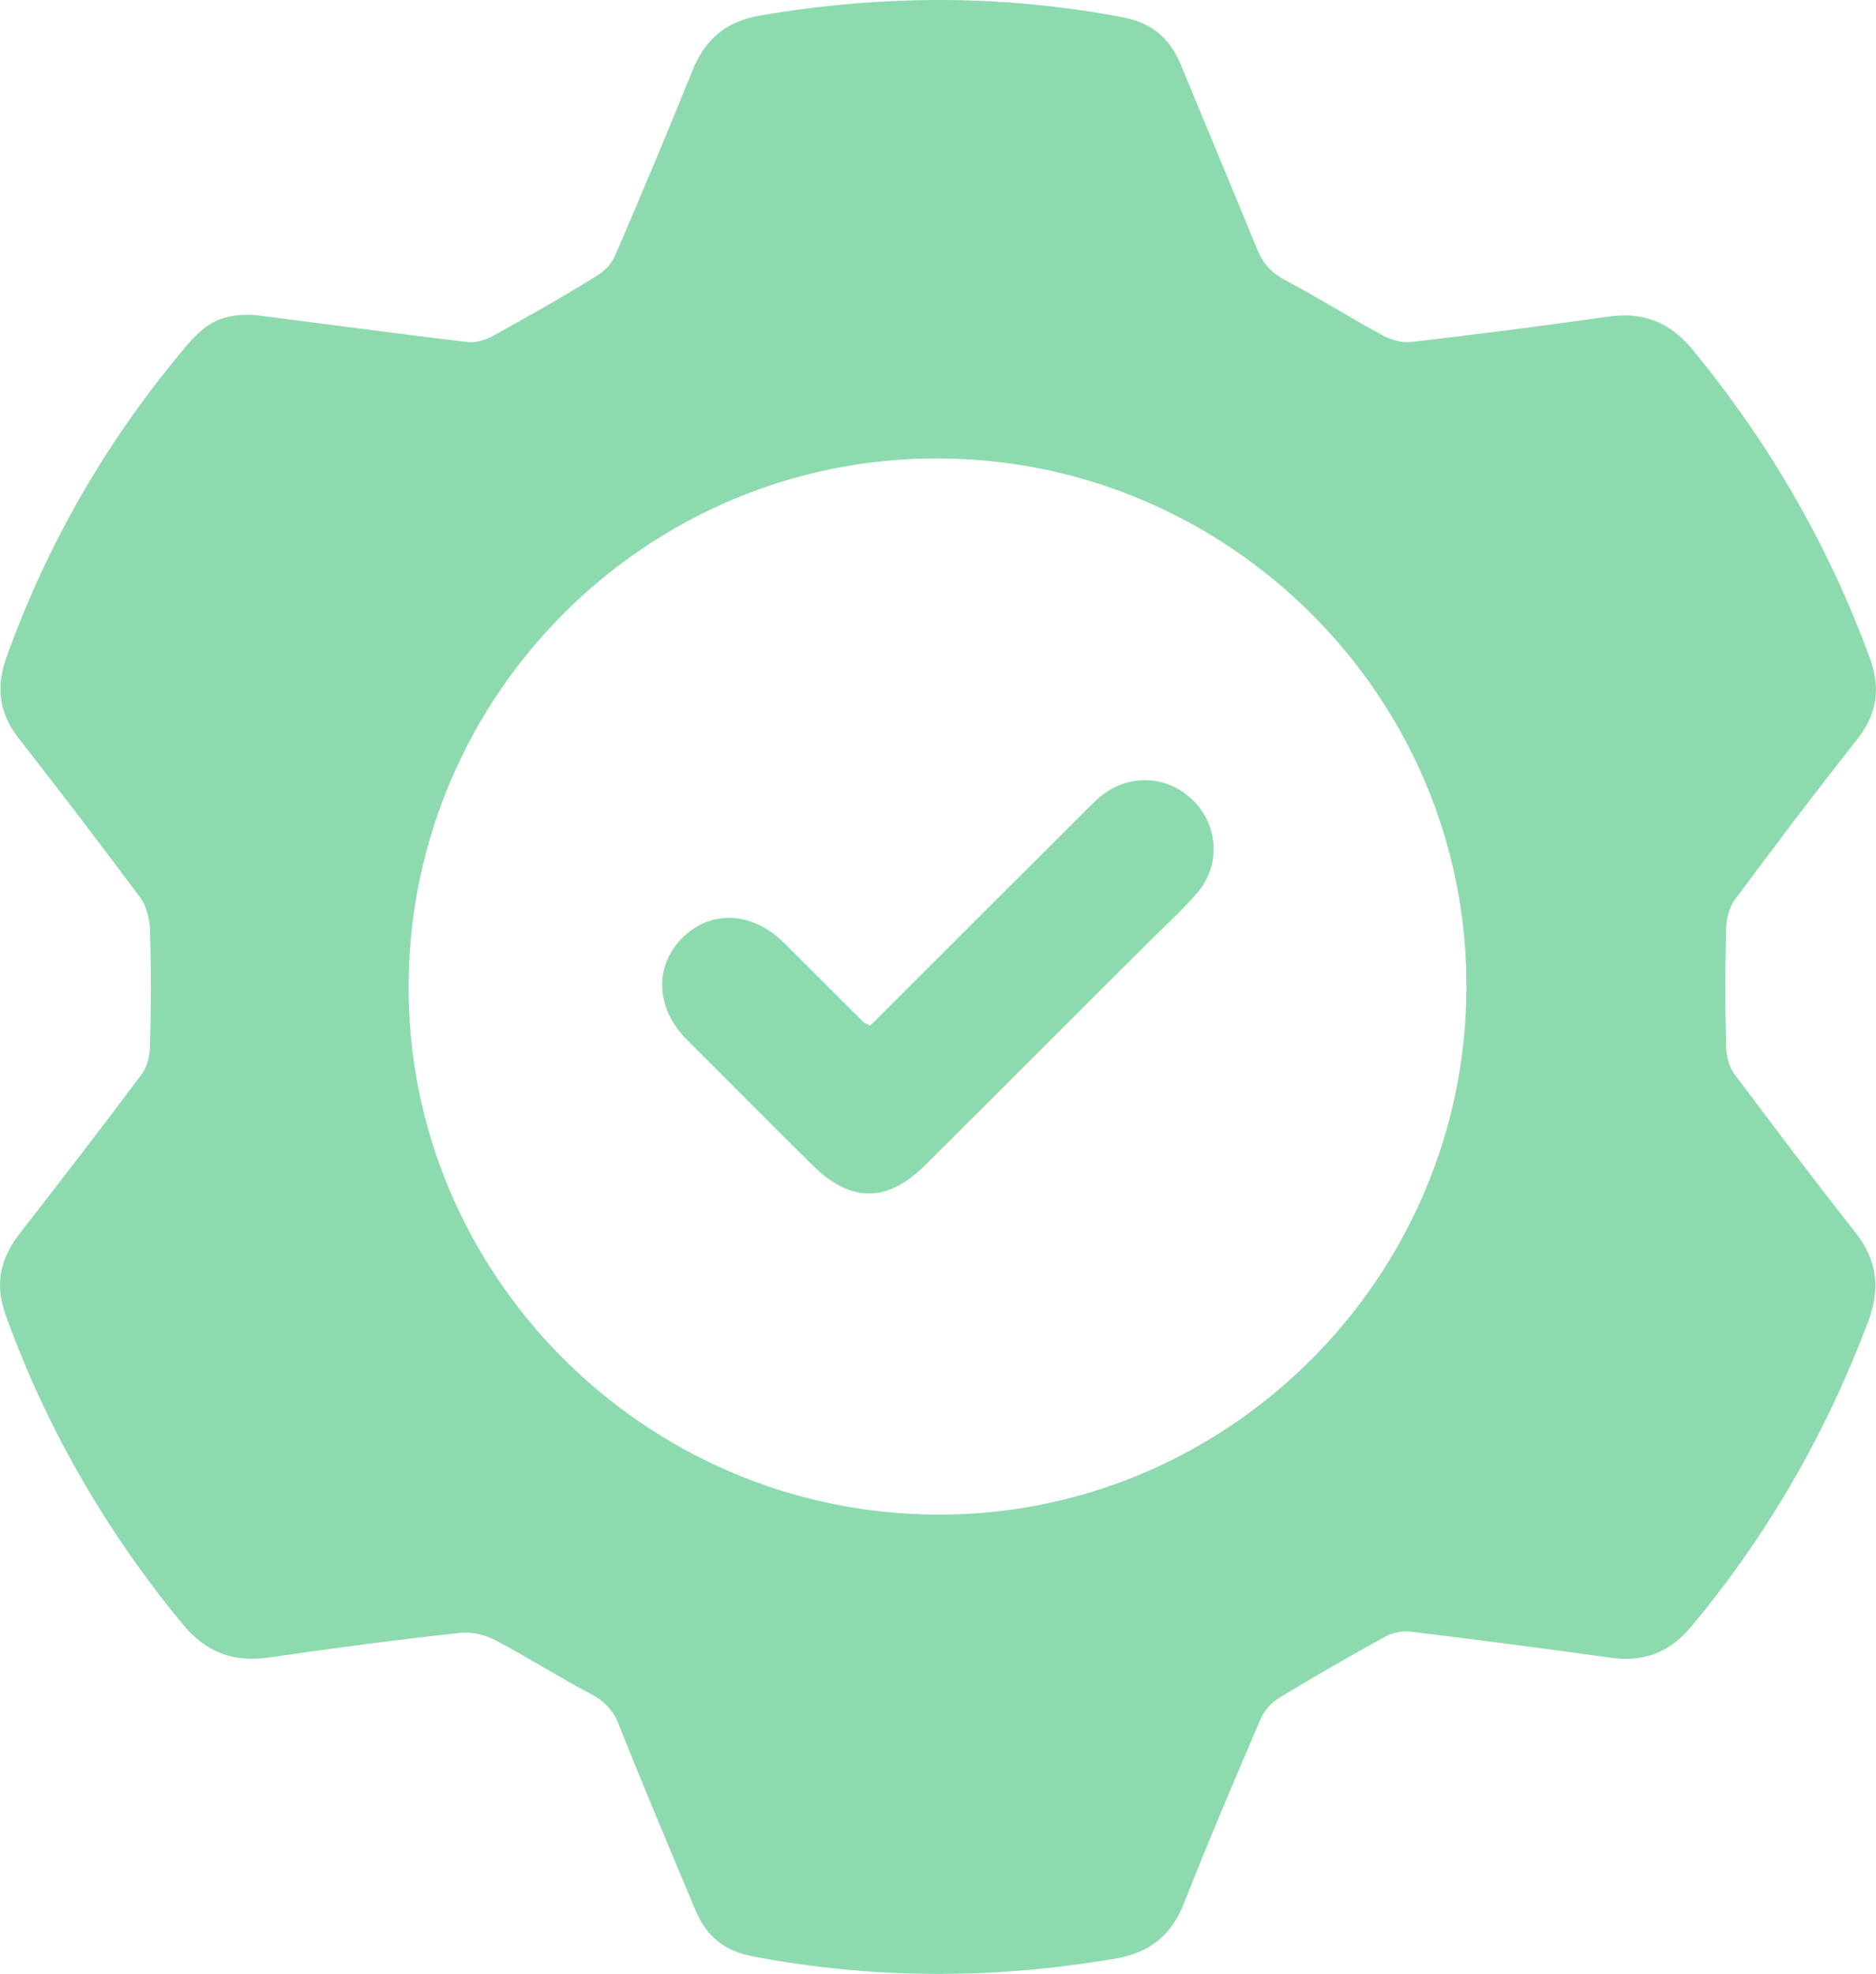<svg width="77" height="81" viewBox="0 0 77 81" fill="none" xmlns="http://www.w3.org/2000/svg">
<path d="M10.451 12.925C13.234 13.278 16.182 13.679 19.153 14.032C19.483 14.079 19.908 13.961 20.215 13.796C21.653 12.996 23.092 12.195 24.483 11.324C24.814 11.136 25.12 10.806 25.262 10.453C26.346 7.934 27.408 5.415 28.422 2.896C28.941 1.601 29.813 0.871 31.205 0.636C36.158 -0.212 41.11 -0.235 46.063 0.706C47.242 0.918 48.02 1.554 48.469 2.66C49.506 5.18 50.568 7.699 51.605 10.241C51.841 10.806 52.171 11.183 52.737 11.489C54.082 12.195 55.379 13.019 56.723 13.749C57.077 13.938 57.549 14.079 57.926 14.032C60.614 13.726 63.303 13.373 65.992 12.996C67.43 12.784 68.539 13.208 69.482 14.361C72.619 18.175 75.048 22.366 76.746 27.004C77.218 28.275 77.029 29.335 76.204 30.37C74.506 32.513 72.855 34.702 71.228 36.892C70.968 37.221 70.85 37.739 70.85 38.163C70.803 39.741 70.803 41.342 70.85 42.919C70.85 43.319 70.968 43.79 71.204 44.096C72.831 46.262 74.459 48.428 76.133 50.547C77.053 51.7 77.194 52.854 76.675 54.243C74.954 58.81 72.572 62.954 69.459 66.697C68.539 67.827 67.454 68.228 66.039 68.016C63.327 67.639 60.614 67.286 57.902 66.956C57.572 66.909 57.148 67.003 56.841 67.168C55.379 67.969 53.917 68.816 52.478 69.687C52.171 69.876 51.865 70.229 51.723 70.582C50.662 73.054 49.601 75.549 48.61 78.068C48.091 79.41 47.195 80.14 45.756 80.376C40.804 81.223 35.851 81.223 30.898 80.281C29.743 80.07 28.988 79.457 28.54 78.374C27.479 75.832 26.394 73.289 25.38 70.723C25.144 70.135 24.766 69.781 24.224 69.499C22.927 68.816 21.677 68.016 20.38 67.333C19.955 67.097 19.389 66.956 18.917 67.003C16.276 67.286 13.658 67.639 11.04 68.016C9.554 68.228 8.446 67.804 7.479 66.627C4.342 62.813 1.913 58.622 0.239 53.984C-0.21 52.736 -0.021 51.724 0.757 50.688C2.456 48.498 4.154 46.309 5.804 44.096C6.04 43.79 6.158 43.319 6.158 42.895C6.205 41.318 6.205 39.717 6.158 38.14C6.135 37.716 6.017 37.198 5.781 36.868C4.154 34.679 2.479 32.489 0.805 30.347C-0.021 29.311 -0.186 28.252 0.262 26.98C1.96 22.248 4.437 17.987 7.691 14.149C8.517 13.184 9.153 12.878 10.451 12.925ZM60.19 40.517C60.237 28.605 50.45 18.834 38.492 18.811C26.582 18.787 16.842 28.463 16.771 40.4C16.701 52.289 26.441 62.083 38.422 62.153C50.355 62.224 60.166 52.454 60.19 40.517Z" fill="#8DDAAF"/>
<path d="M35.709 42.095C38.587 39.223 41.441 36.374 44.294 33.525C44.554 33.266 44.837 32.984 45.12 32.725C46.275 31.736 47.903 31.783 48.964 32.843C50.025 33.878 50.12 35.55 49.105 36.68C48.469 37.41 47.737 38.069 47.053 38.752C44.035 41.765 41.016 44.779 37.997 47.792C36.417 49.37 34.908 49.37 33.327 47.792C31.606 46.097 29.908 44.379 28.21 42.683C26.913 41.389 26.842 39.694 27.974 38.516C29.153 37.316 30.875 37.386 32.195 38.705C33.28 39.788 34.365 40.871 35.45 41.954C35.497 41.977 35.568 42.001 35.709 42.095Z" fill="#8DDAAF"/>
</svg>

